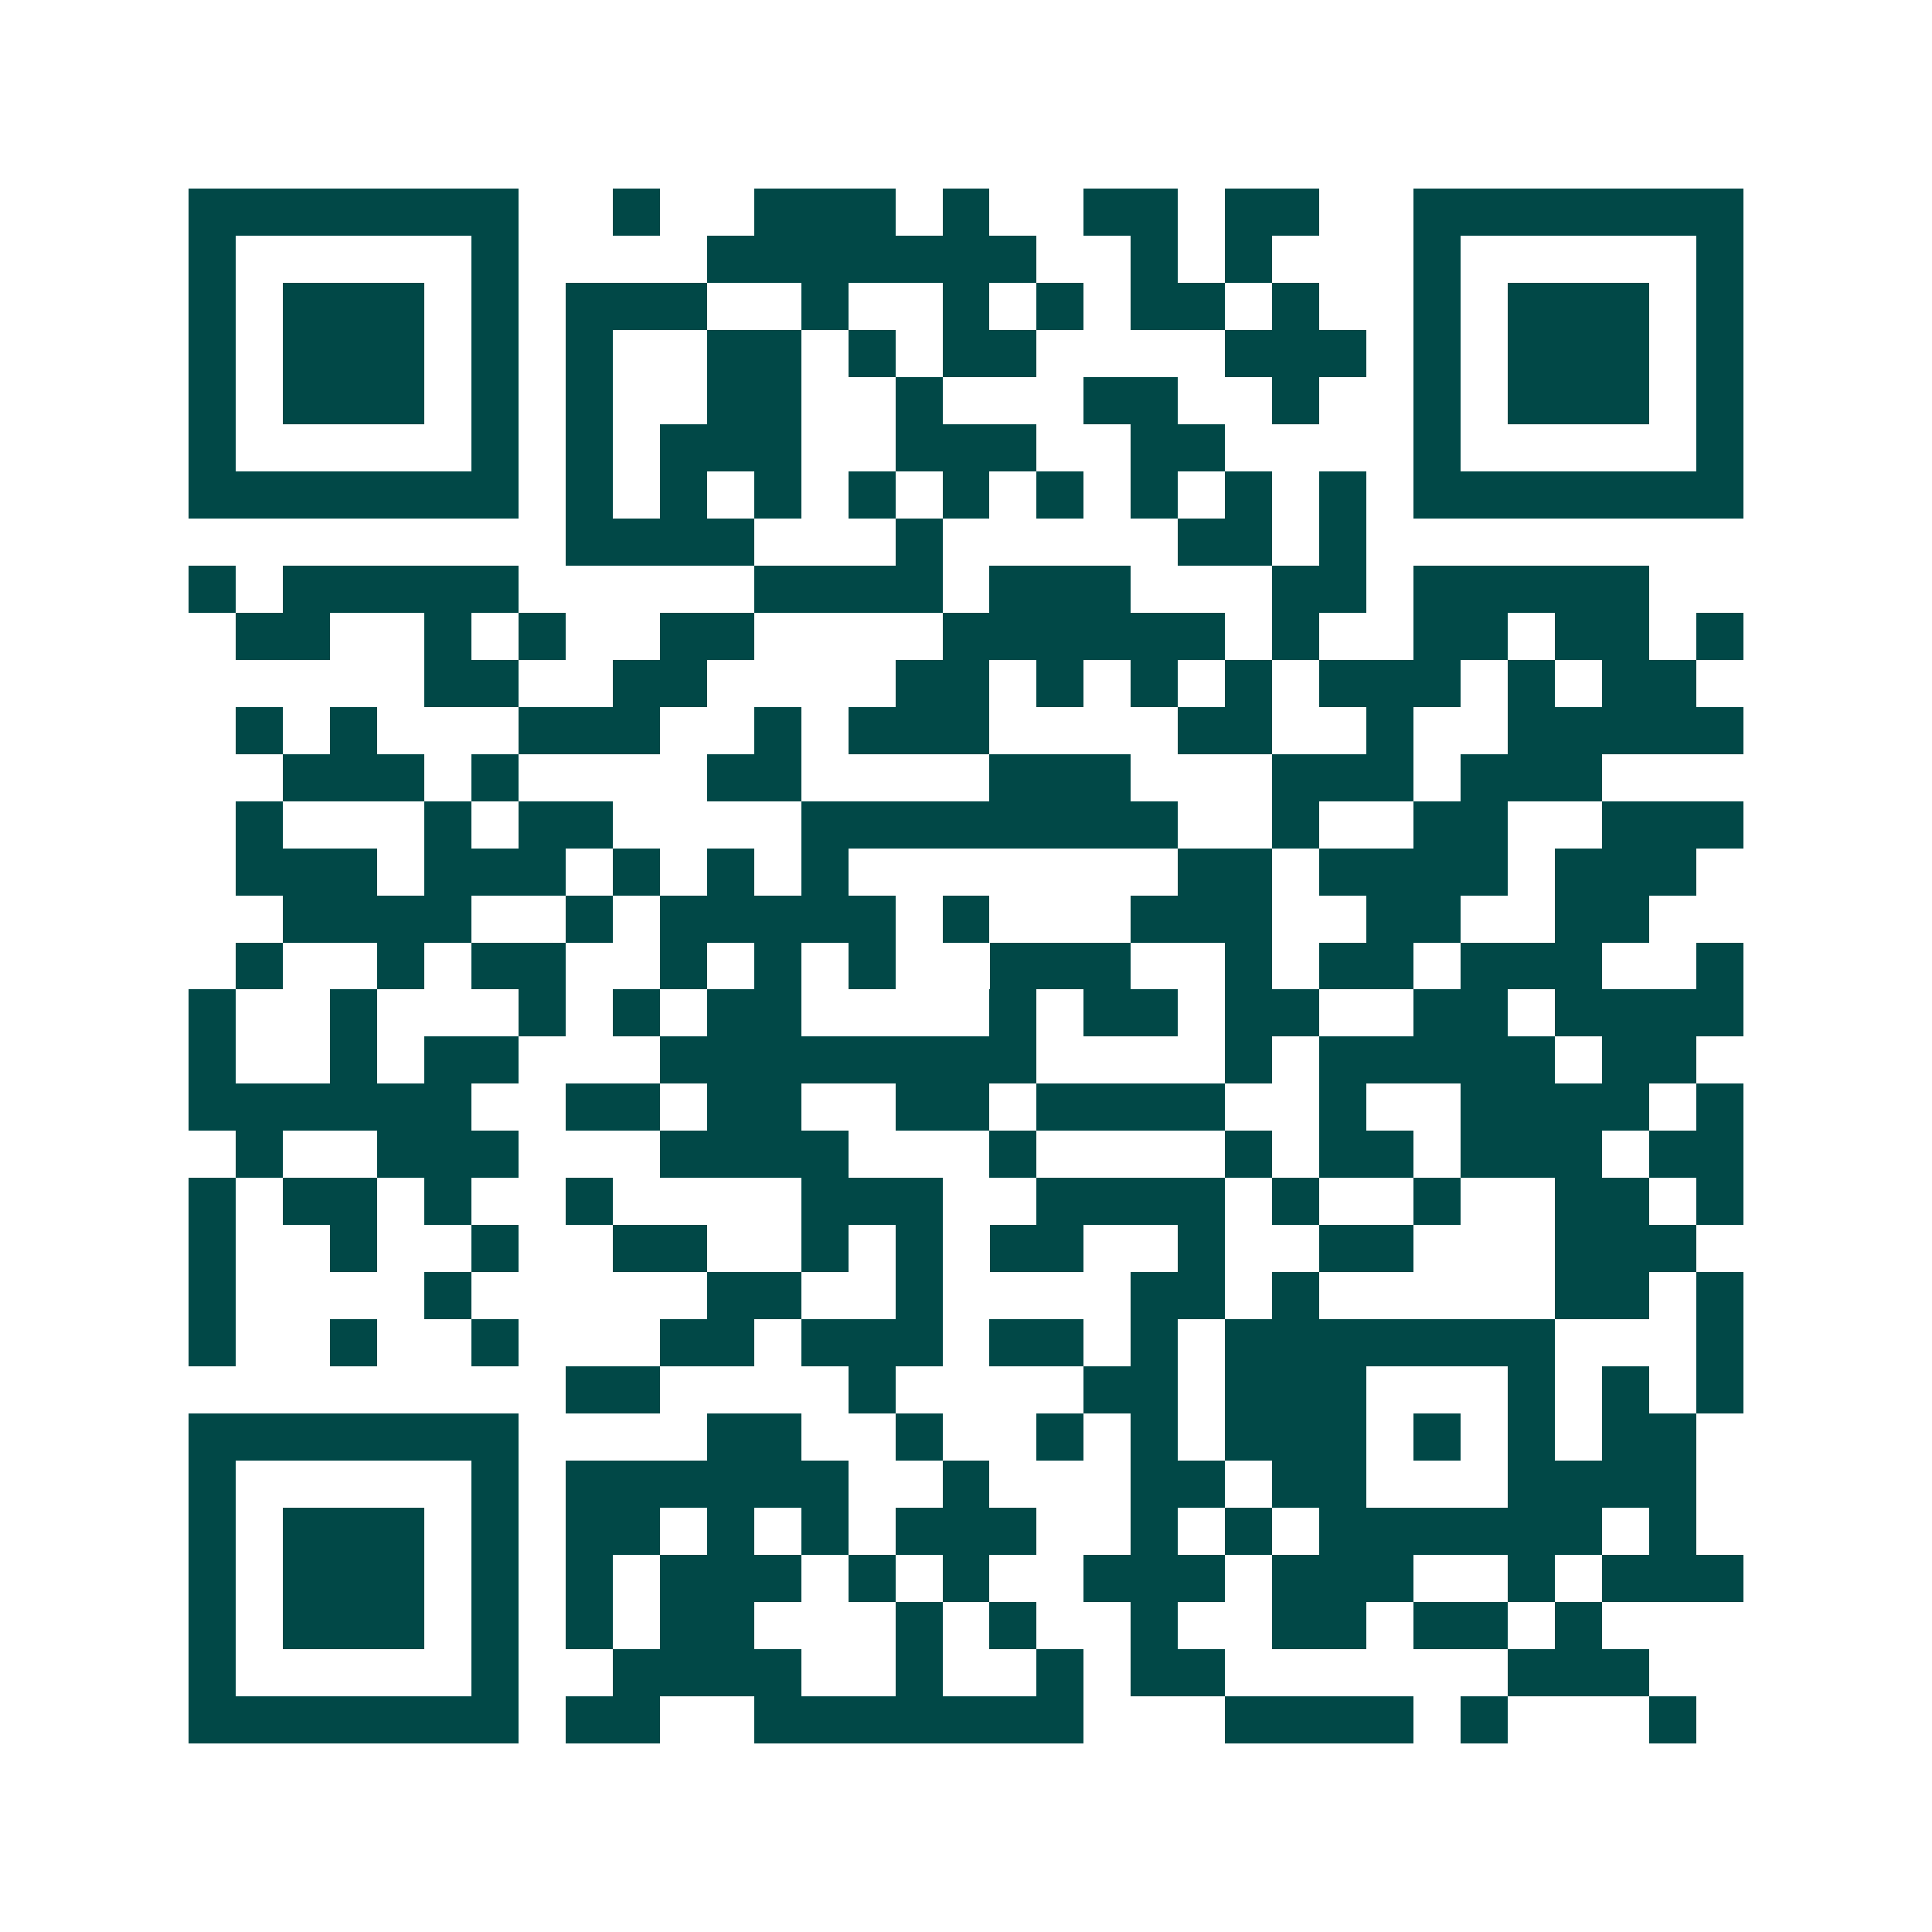 <svg xmlns="http://www.w3.org/2000/svg" width="200" height="200" viewBox="0 0 41 41" shape-rendering="crispEdges"><path fill="#ffffff" d="M0 0h41v41H0z"/><path stroke="#014847" d="M4 4.5h7m2 0h1m2 0h3m1 0h1m2 0h2m1 0h2m2 0h7M4 5.5h1m5 0h1m4 0h7m2 0h1m1 0h1m3 0h1m5 0h1M4 6.5h1m1 0h3m1 0h1m1 0h3m2 0h1m2 0h1m1 0h1m1 0h2m1 0h1m2 0h1m1 0h3m1 0h1M4 7.5h1m1 0h3m1 0h1m1 0h1m2 0h2m1 0h1m1 0h2m4 0h3m1 0h1m1 0h3m1 0h1M4 8.5h1m1 0h3m1 0h1m1 0h1m2 0h2m2 0h1m3 0h2m2 0h1m2 0h1m1 0h3m1 0h1M4 9.5h1m5 0h1m1 0h1m1 0h3m2 0h3m2 0h2m4 0h1m5 0h1M4 10.5h7m1 0h1m1 0h1m1 0h1m1 0h1m1 0h1m1 0h1m1 0h1m1 0h1m1 0h1m1 0h7M12 11.5h4m3 0h1m5 0h2m1 0h1M4 12.5h1m1 0h5m5 0h4m1 0h3m3 0h2m1 0h5M5 13.5h2m2 0h1m1 0h1m2 0h2m4 0h6m1 0h1m2 0h2m1 0h2m1 0h1M9 14.5h2m2 0h2m4 0h2m1 0h1m1 0h1m1 0h1m1 0h3m1 0h1m1 0h2M5 15.5h1m1 0h1m3 0h3m2 0h1m1 0h3m4 0h2m2 0h1m2 0h5M6 16.5h3m1 0h1m4 0h2m4 0h3m3 0h3m1 0h3M5 17.5h1m3 0h1m1 0h2m4 0h8m2 0h1m2 0h2m2 0h3M5 18.5h3m1 0h3m1 0h1m1 0h1m1 0h1m7 0h2m1 0h4m1 0h3M6 19.5h4m2 0h1m1 0h5m1 0h1m3 0h3m2 0h2m2 0h2M5 20.5h1m2 0h1m1 0h2m2 0h1m1 0h1m1 0h1m2 0h3m2 0h1m1 0h2m1 0h3m2 0h1M4 21.5h1m2 0h1m3 0h1m1 0h1m1 0h2m4 0h1m1 0h2m1 0h2m2 0h2m1 0h4M4 22.5h1m2 0h1m1 0h2m3 0h8m4 0h1m1 0h5m1 0h2M4 23.5h6m2 0h2m1 0h2m2 0h2m1 0h4m2 0h1m2 0h4m1 0h1M5 24.5h1m2 0h3m3 0h4m3 0h1m4 0h1m1 0h2m1 0h3m1 0h2M4 25.5h1m1 0h2m1 0h1m2 0h1m4 0h3m2 0h4m1 0h1m2 0h1m2 0h2m1 0h1M4 26.5h1m2 0h1m2 0h1m2 0h2m2 0h1m1 0h1m1 0h2m2 0h1m2 0h2m3 0h3M4 27.5h1m4 0h1m5 0h2m2 0h1m4 0h2m1 0h1m5 0h2m1 0h1M4 28.5h1m2 0h1m2 0h1m3 0h2m1 0h3m1 0h2m1 0h1m1 0h7m3 0h1M12 29.5h2m4 0h1m4 0h2m1 0h3m3 0h1m1 0h1m1 0h1M4 30.5h7m4 0h2m2 0h1m2 0h1m1 0h1m1 0h3m1 0h1m1 0h1m1 0h2M4 31.5h1m5 0h1m1 0h6m2 0h1m3 0h2m1 0h2m3 0h4M4 32.5h1m1 0h3m1 0h1m1 0h2m1 0h1m1 0h1m1 0h3m2 0h1m1 0h1m1 0h6m1 0h1M4 33.5h1m1 0h3m1 0h1m1 0h1m1 0h3m1 0h1m1 0h1m2 0h3m1 0h3m2 0h1m1 0h3M4 34.5h1m1 0h3m1 0h1m1 0h1m1 0h2m3 0h1m1 0h1m2 0h1m2 0h2m1 0h2m1 0h1M4 35.5h1m5 0h1m2 0h4m2 0h1m2 0h1m1 0h2m6 0h3M4 36.5h7m1 0h2m2 0h7m3 0h4m1 0h1m3 0h1"/></svg>
